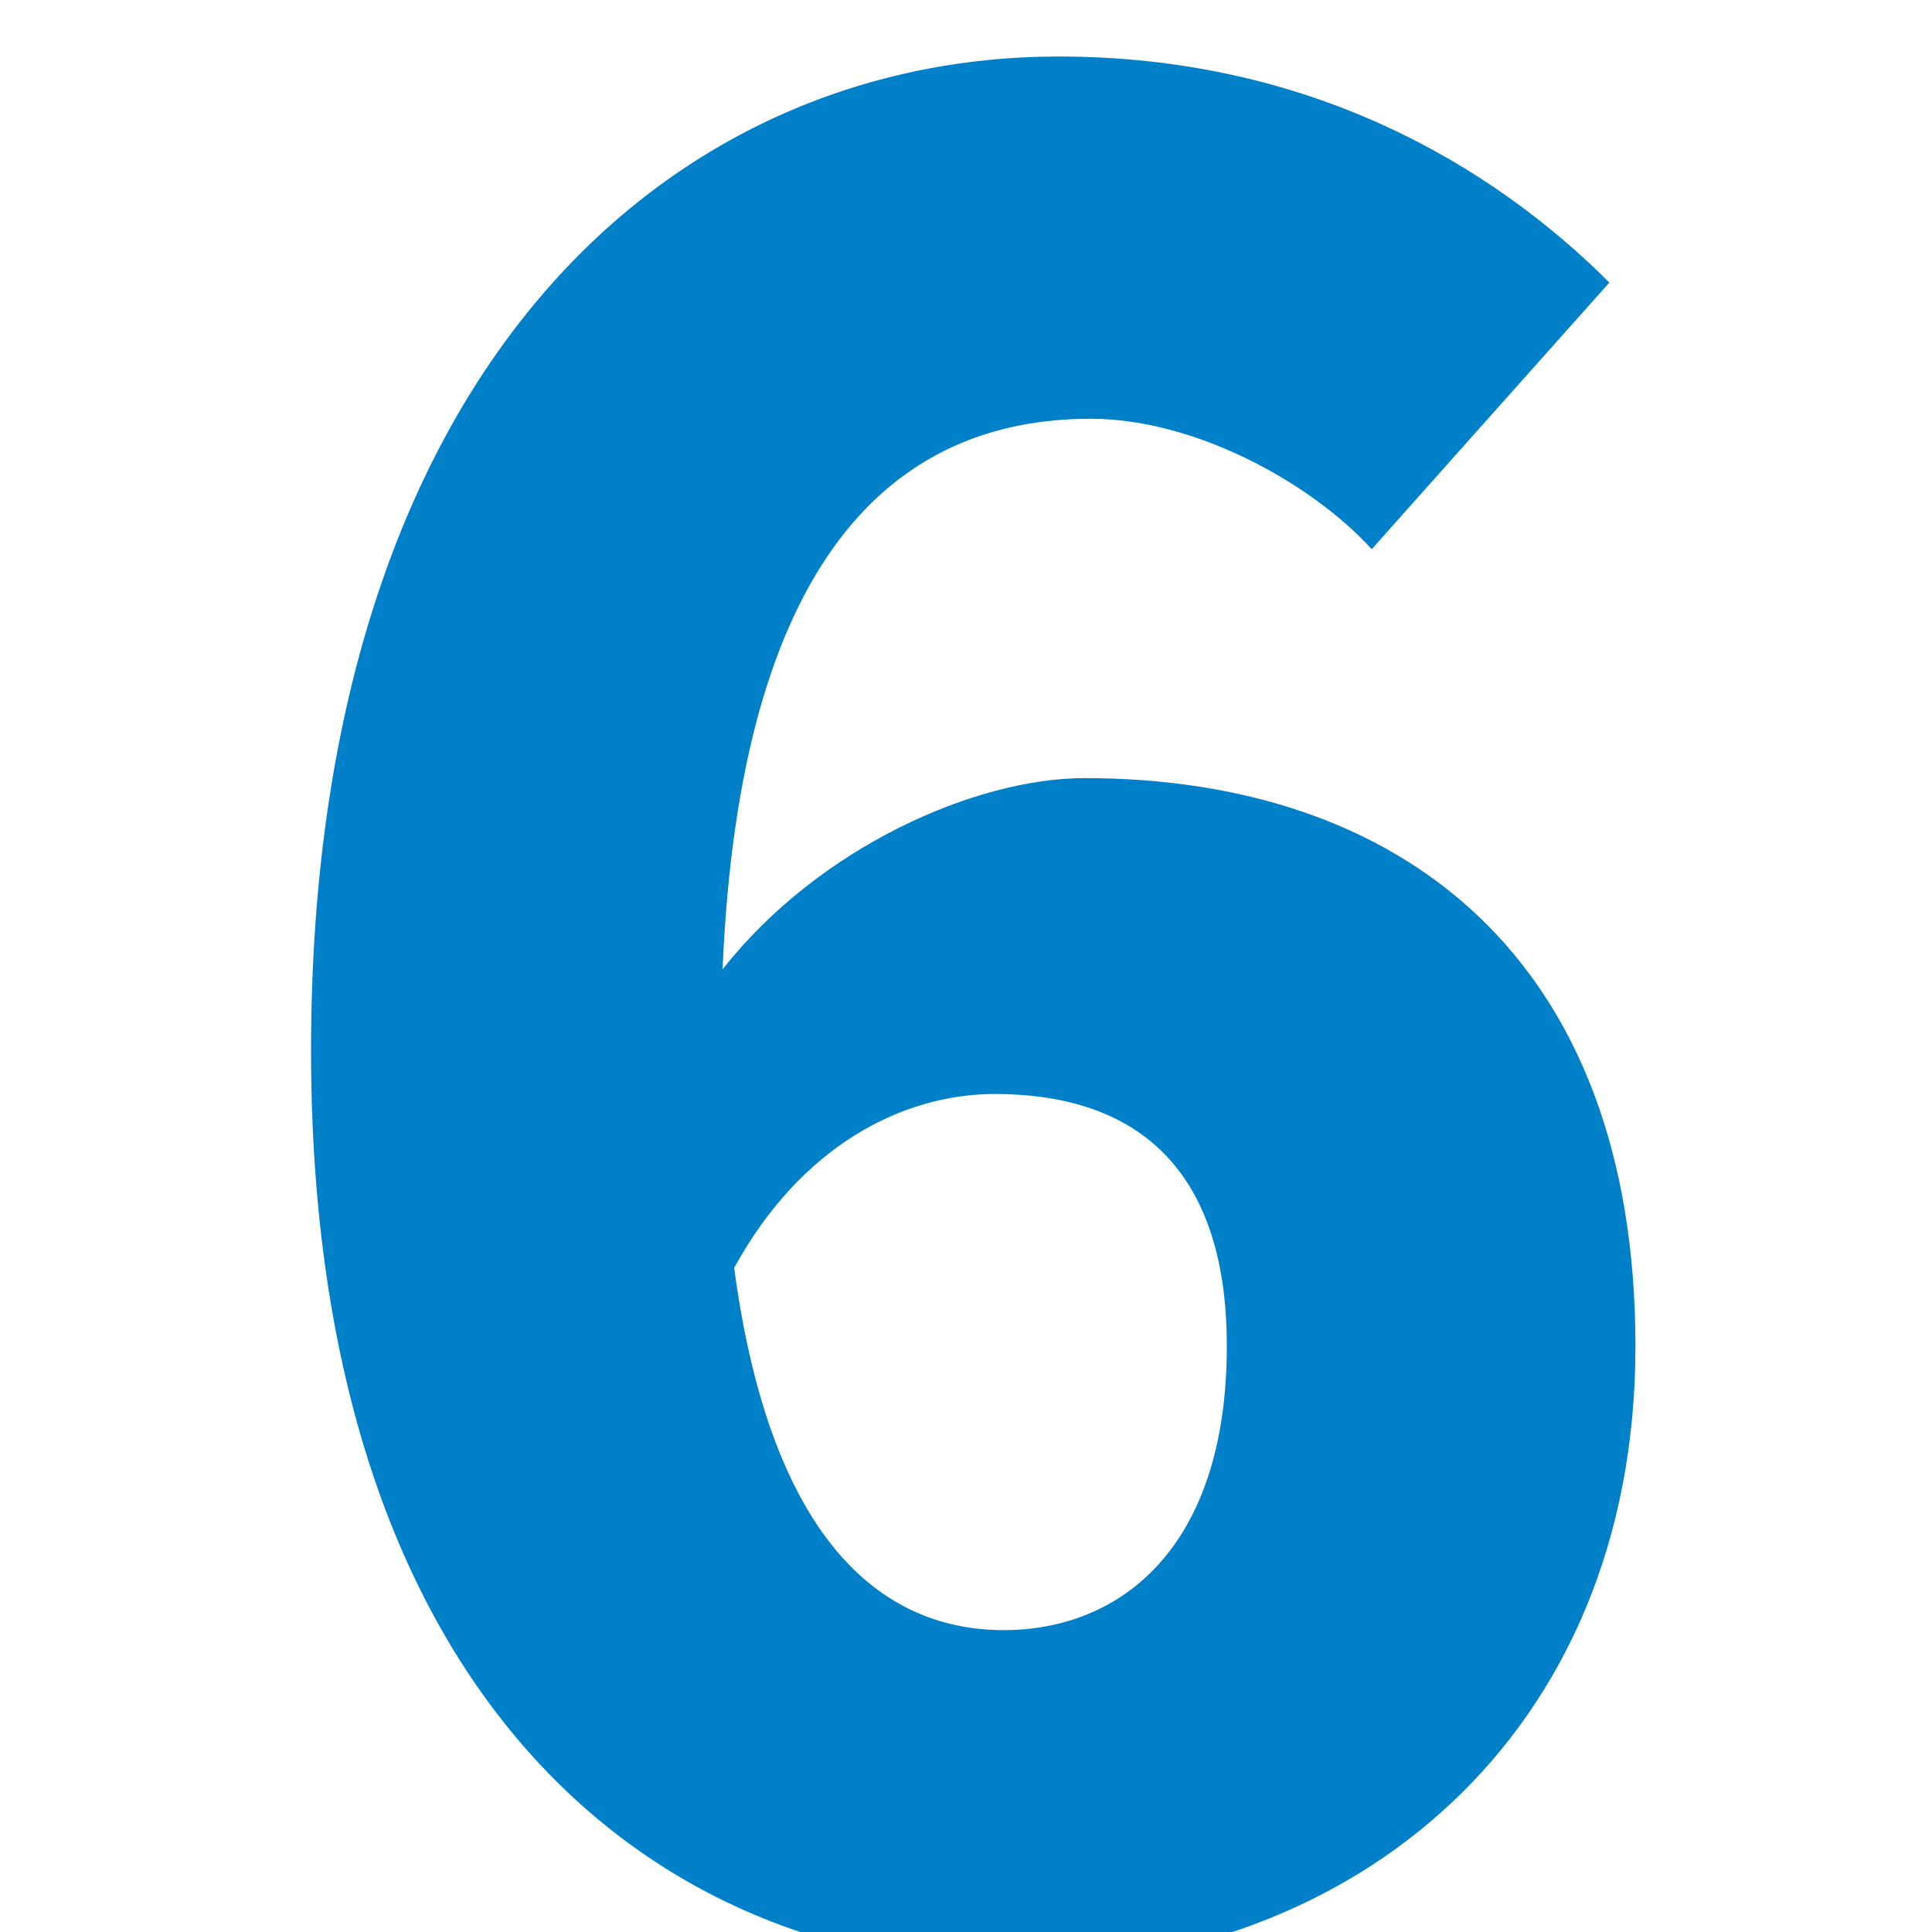 <?xml version="1.0" encoding="UTF-8"?>
<svg xmlns="http://www.w3.org/2000/svg" id="Ebene_1" data-name="Ebene 1" viewBox="0 0 200 200">
  <defs>
    <style>
      .cls-1 {
        fill: none;
      }

      .cls-2 {
        fill: #0080c9;
      }
    </style>
  </defs>
  <rect class="cls-1" x="-.14" y="-41.87" width="200.27" height="241.87"></rect>
  <path class="cls-2" d="M32.2,108.75C32.2,38.25,69.4,5.85,109.6,5.85c25.8,0,44.7,11.1,57,23.4l-24.6,27.6c-6.3-6.9-18.3-13.5-29.1-13.5-20.4,0-36.3,14.4-38.1,57,9.9-12.6,26.1-19.8,37.5-19.8,32.4,0,57,18.3,57,58.8s-29.4,64.2-64.2,64.2c-36.9,0-72.9-27.3-72.9-94.8ZM76,131.25c3.9,29.1,15.9,37.5,27.9,37.5s23.1-8.4,23.1-29.4c0-19.5-10.5-26.1-24-26.1-9.6,0-20.1,5.4-27,18Z"></path>
</svg>
